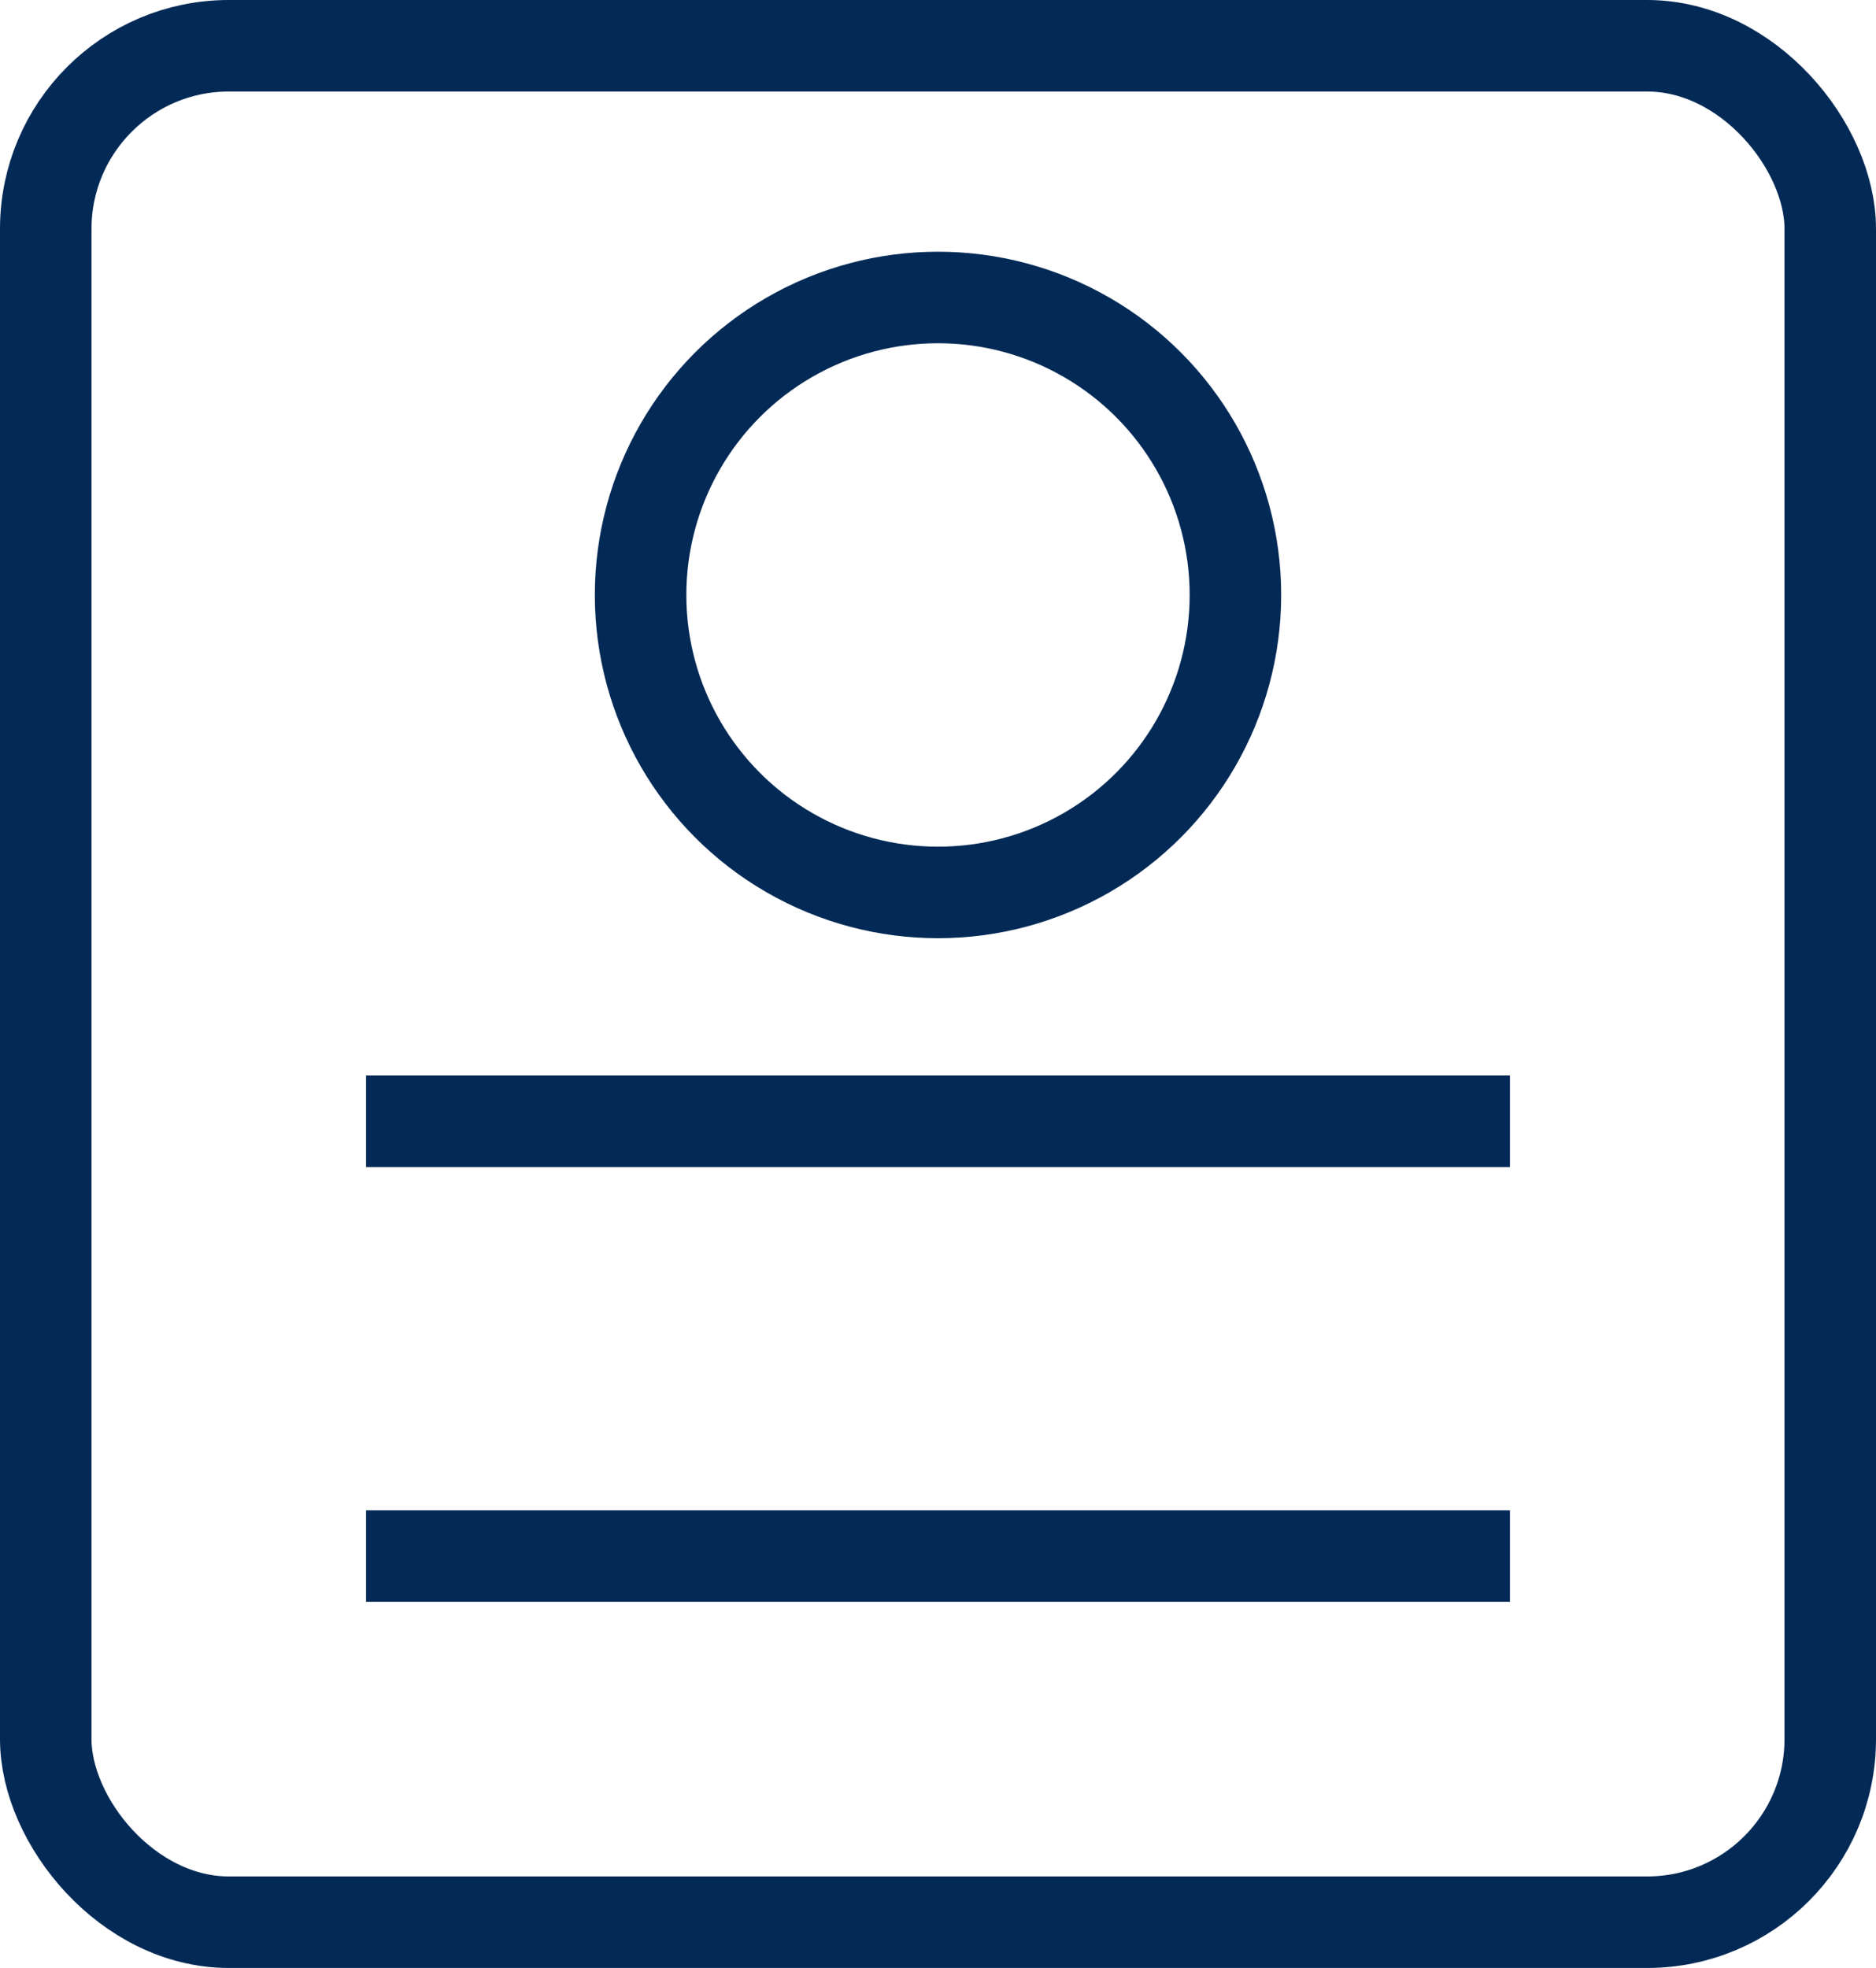 <svg width="82" height="86" viewBox="0 0 82 86" fill="none" xmlns="http://www.w3.org/2000/svg">
<rect x="2" y="2" width="78" height="82" rx="8" stroke="#032A56" stroke-width="4"/>
<circle cx="41" cy="26" r="13" stroke="#032A56" stroke-width="4"/>
<line x1="16" y1="49" x2="66" y2="49" stroke="#032A56" stroke-width="4"/>
<line x1="16" y1="68" x2="66" y2="68" stroke="#032A56" stroke-width="4"/>
</svg>
